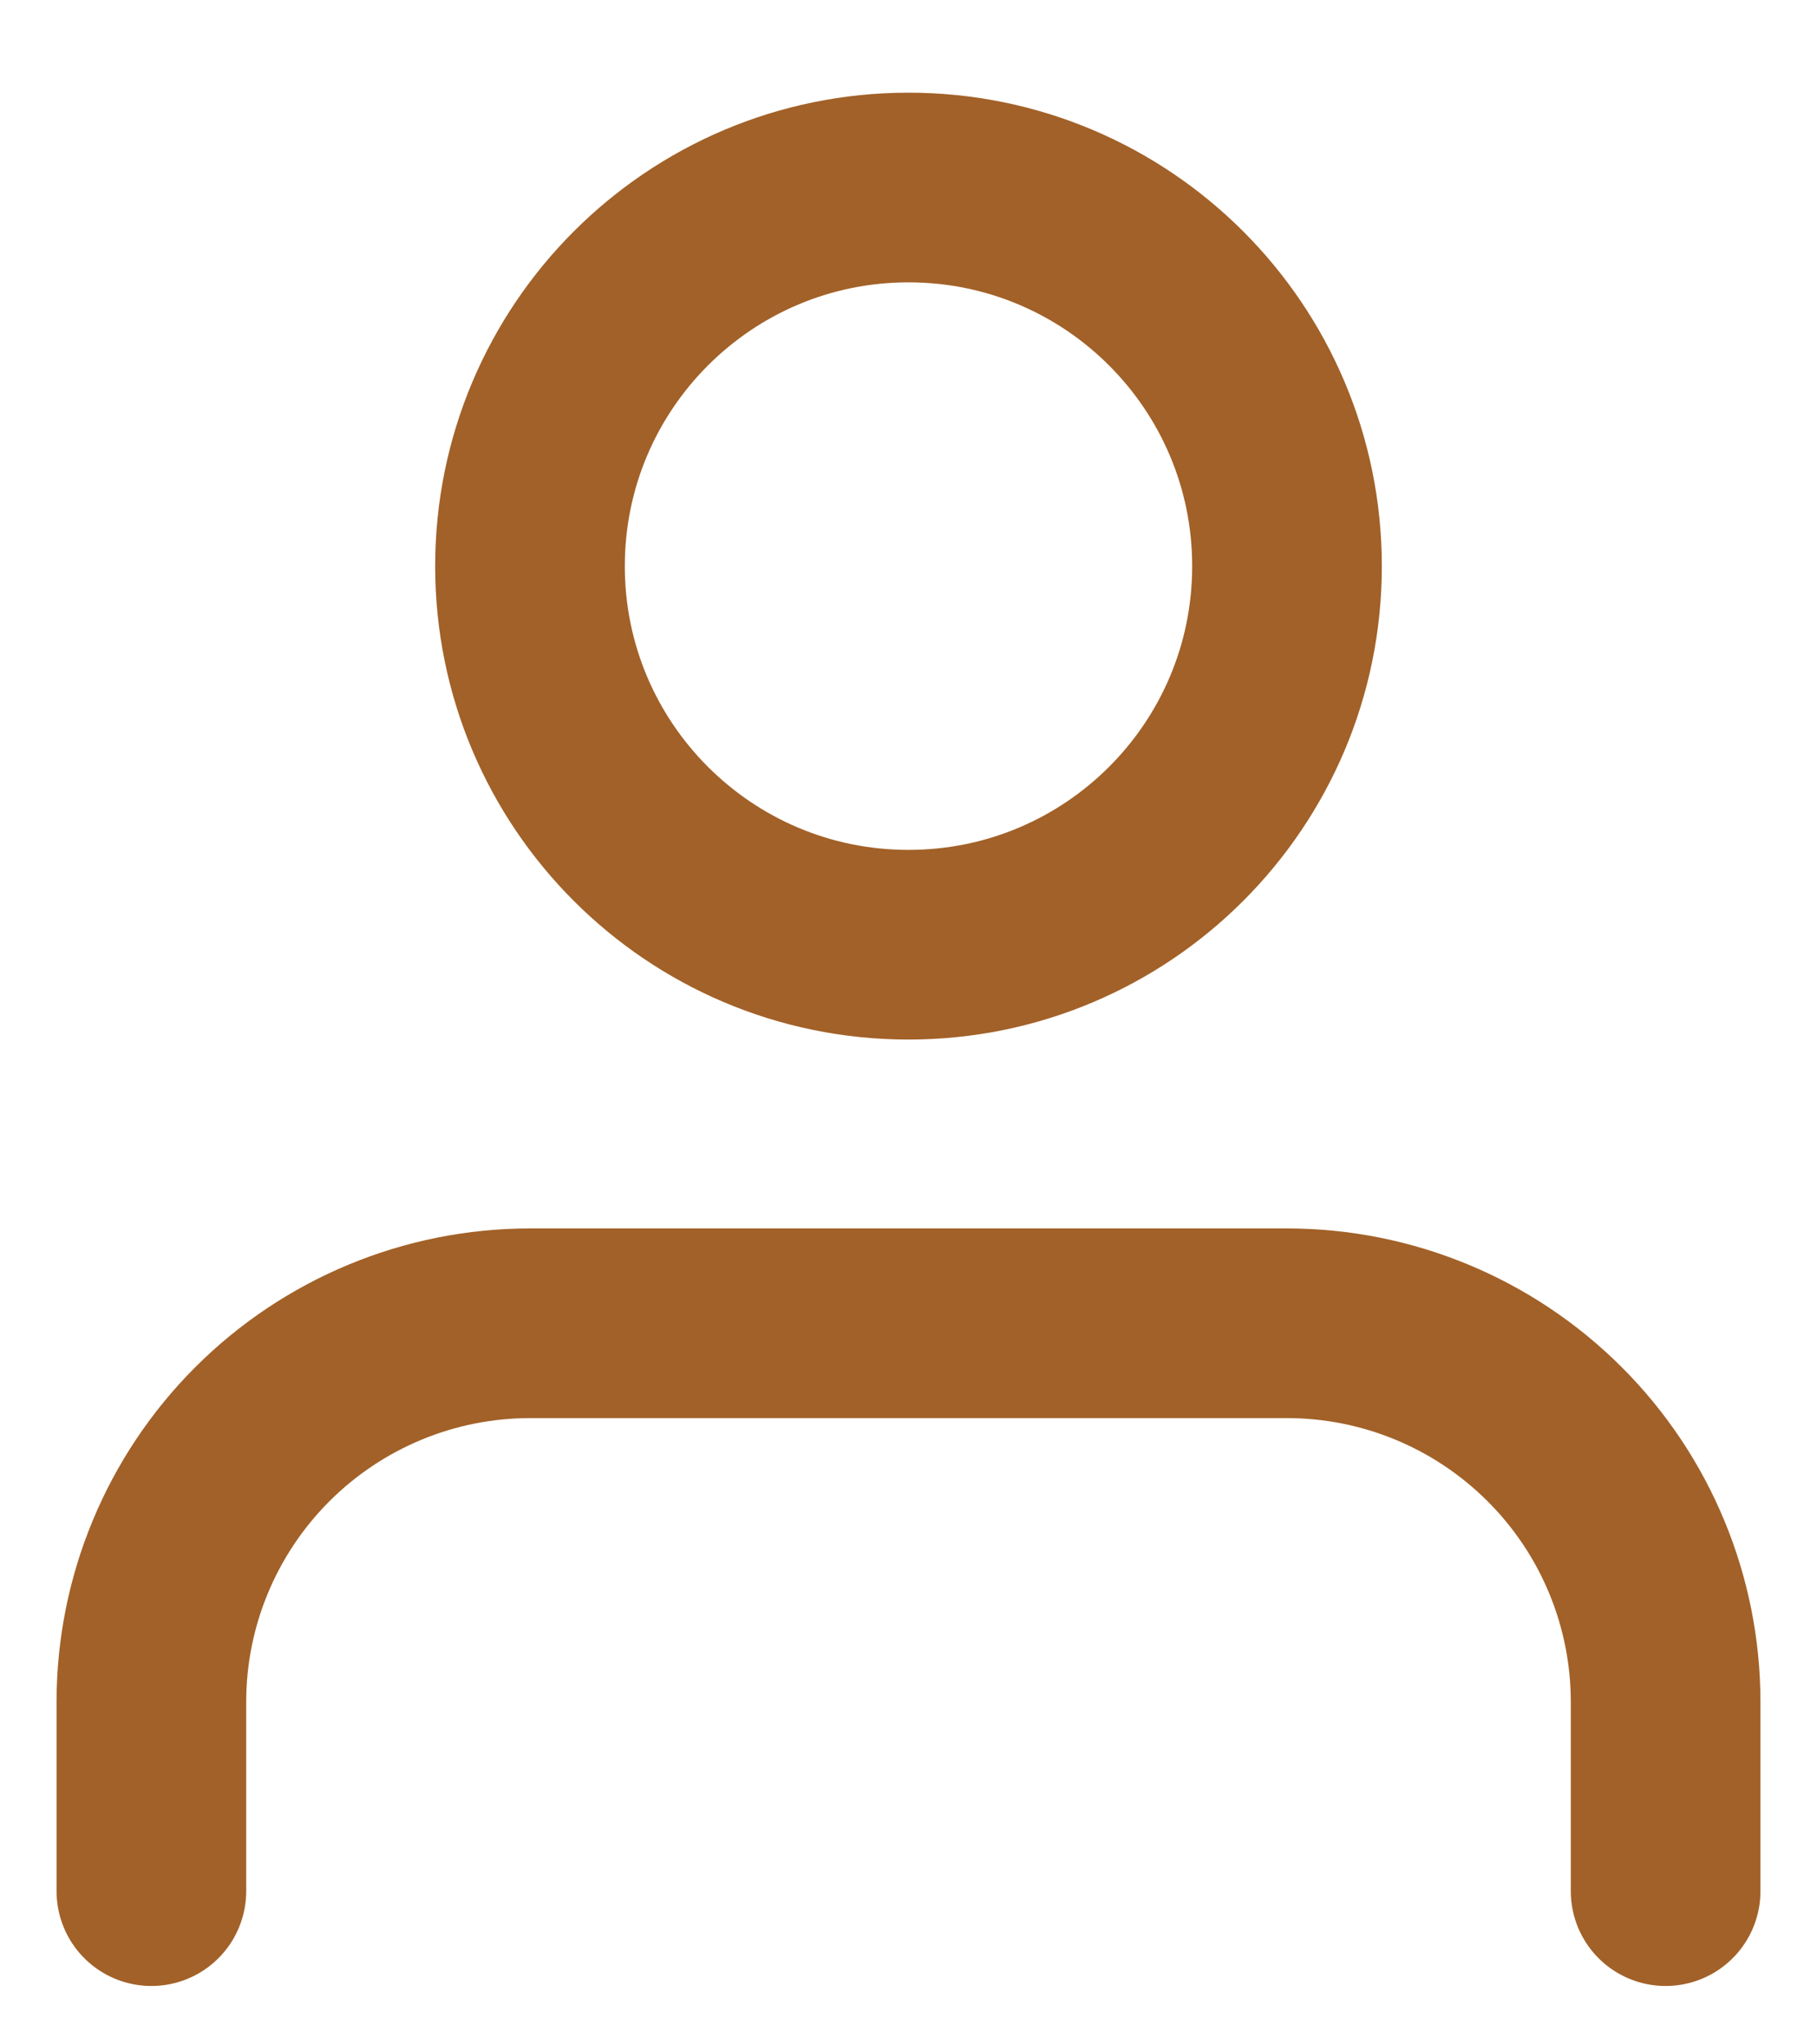 <svg width="16" height="18" viewBox="0 0 16 18" fill="none" xmlns="http://www.w3.org/2000/svg">
<path d="M14.667 16.651V14.985C14.667 14.101 14.316 13.253 13.69 12.628C13.065 12.003 12.217 11.651 11.333 11.651H4.667C3.783 11.651 2.935 12.003 2.31 12.628C1.685 13.253 1.333 14.101 1.333 14.985V16.651M11.333 4.985C11.333 6.826 9.841 8.318 8 8.318C6.159 8.318 4.667 6.826 4.667 4.985C4.667 3.144 6.159 1.651 8 1.651C9.841 1.651 11.333 3.144 11.333 4.985Z" stroke="#A26128" stroke-width="1.67" stroke-linecap="round" stroke-linejoin="round"/>
</svg>
